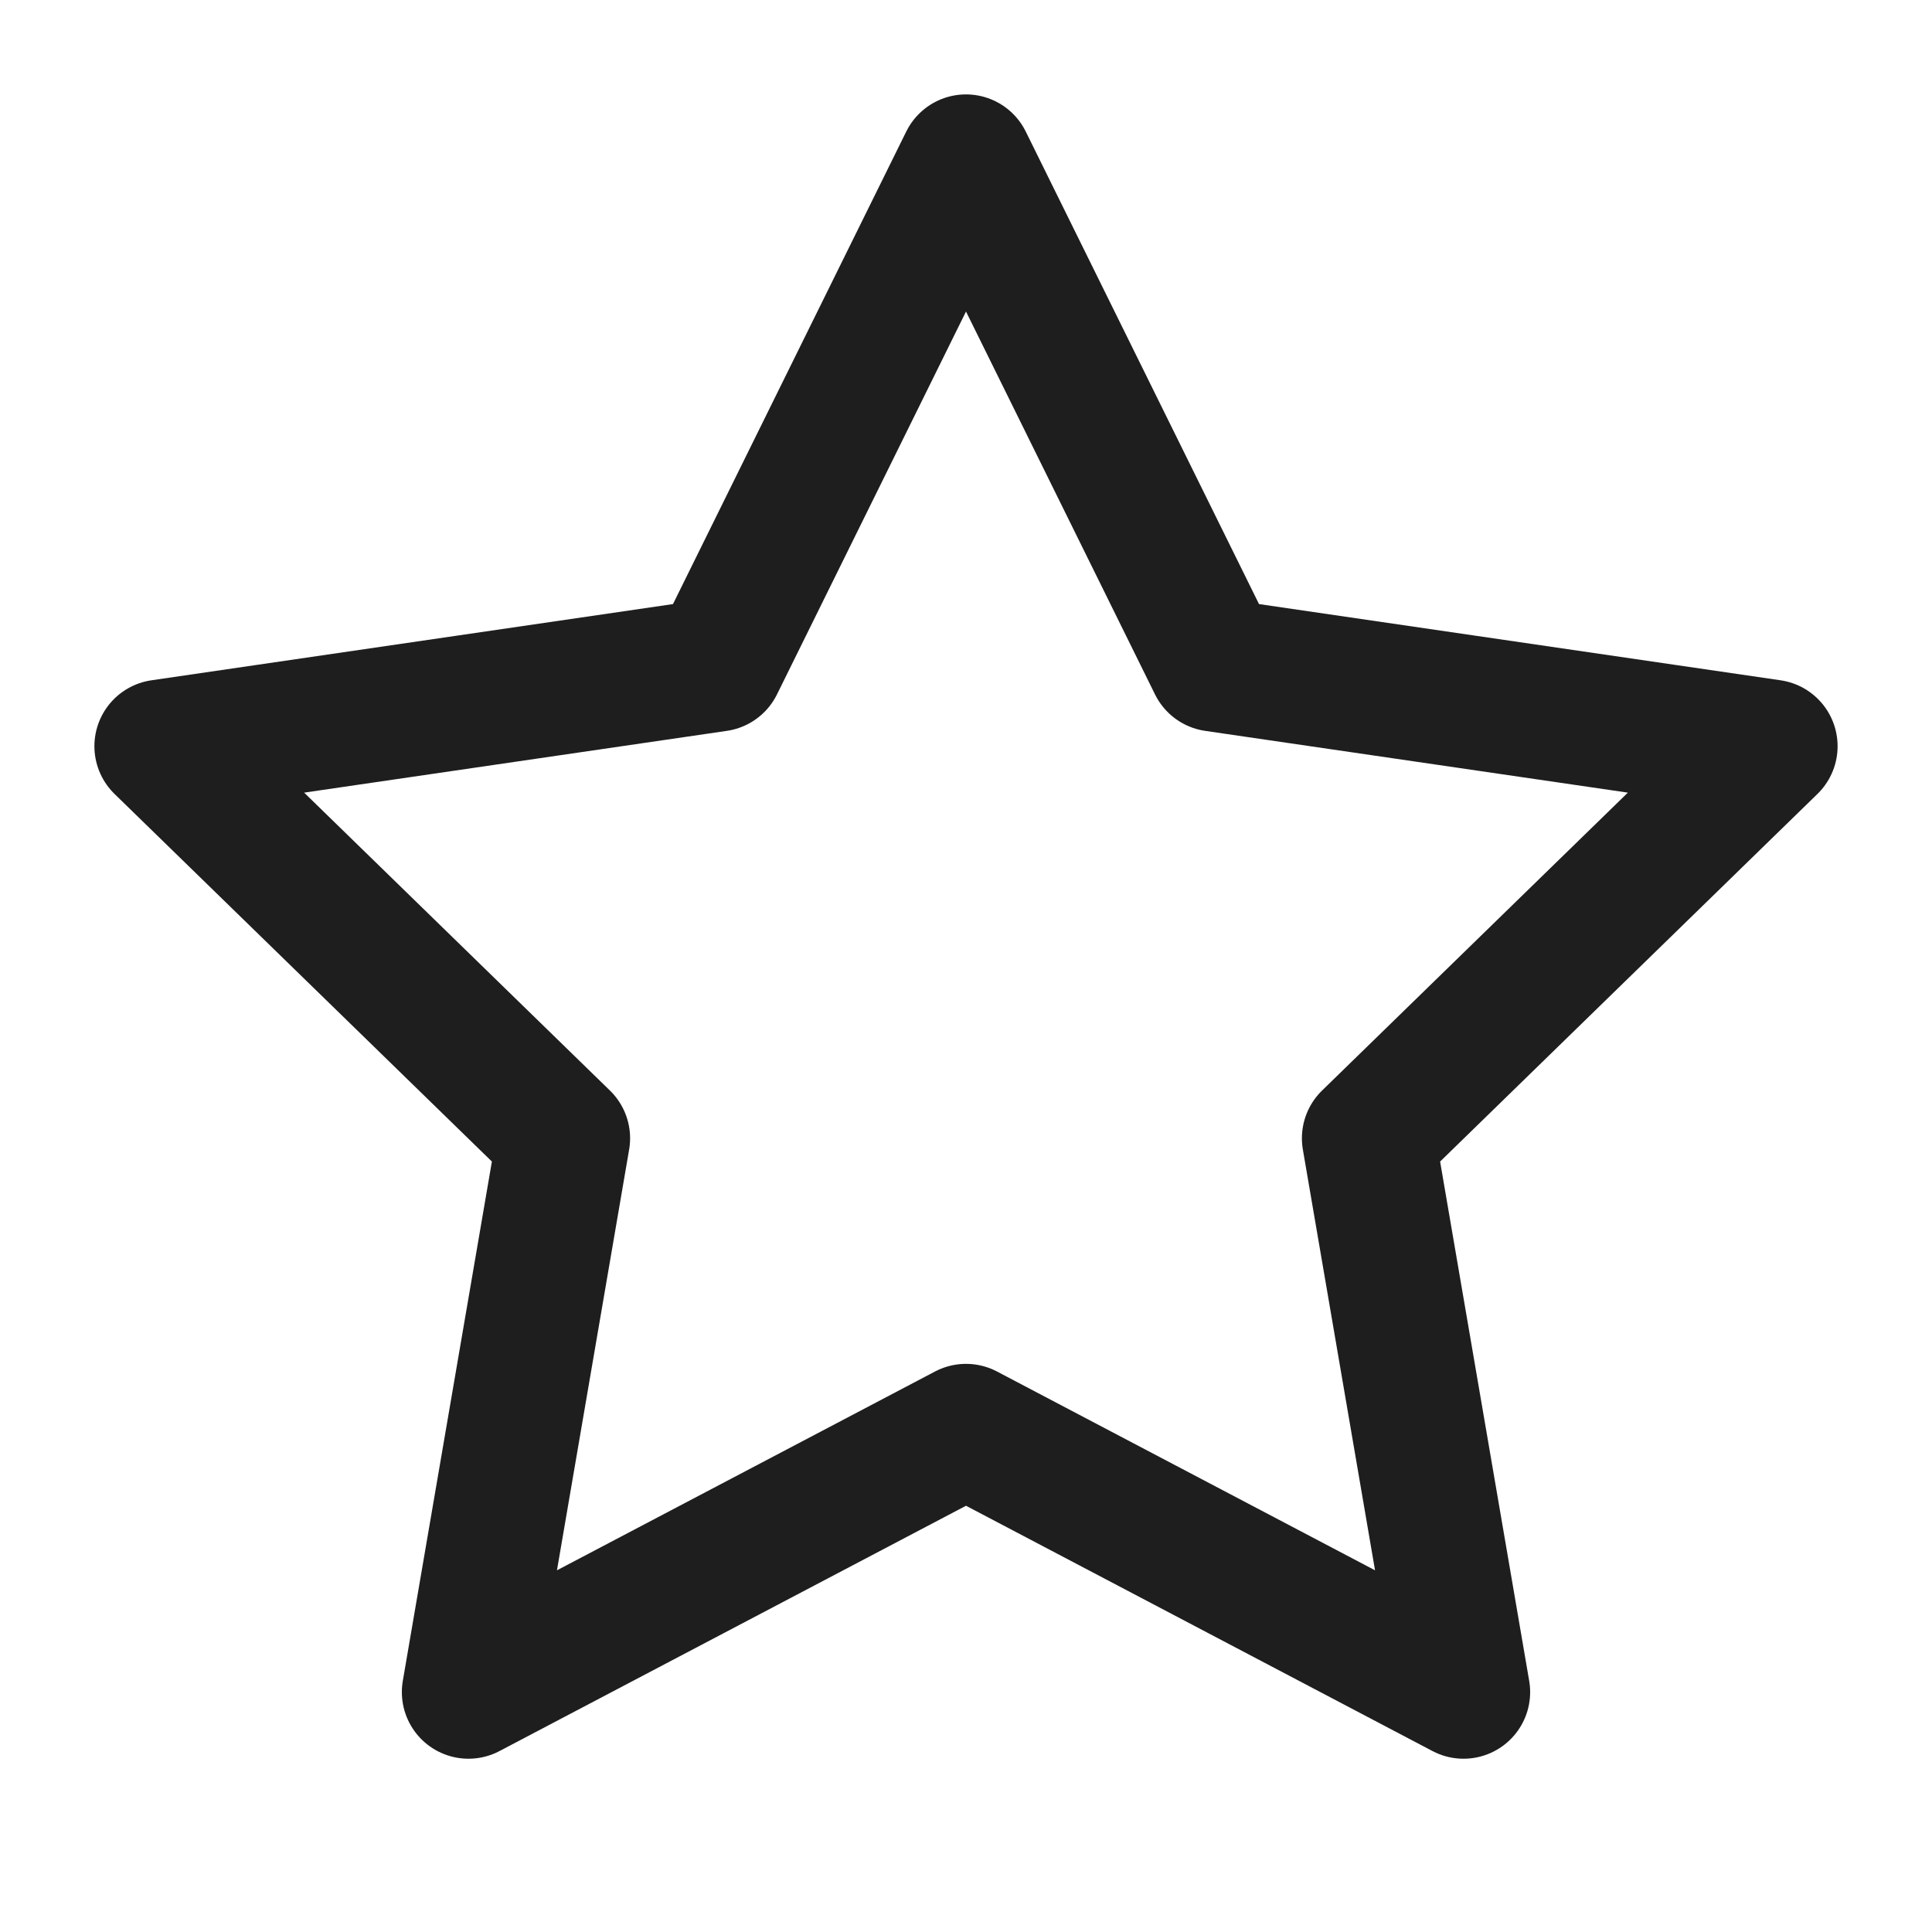 <svg xmlns="http://www.w3.org/2000/svg" fill="none" viewBox="0 0 29 29" height="29" width="29">
<path stroke-linejoin="round" stroke-linecap="round" stroke-width="2" stroke="#1E1E1E" d="M14.5 2.417L18.234 9.981L26.583 11.201L20.542 17.086L21.968 25.399L14.5 21.472L7.032 25.399L8.458 17.086L2.417 11.201L10.766 9.981L14.5 2.417Z"></path>
</svg>
